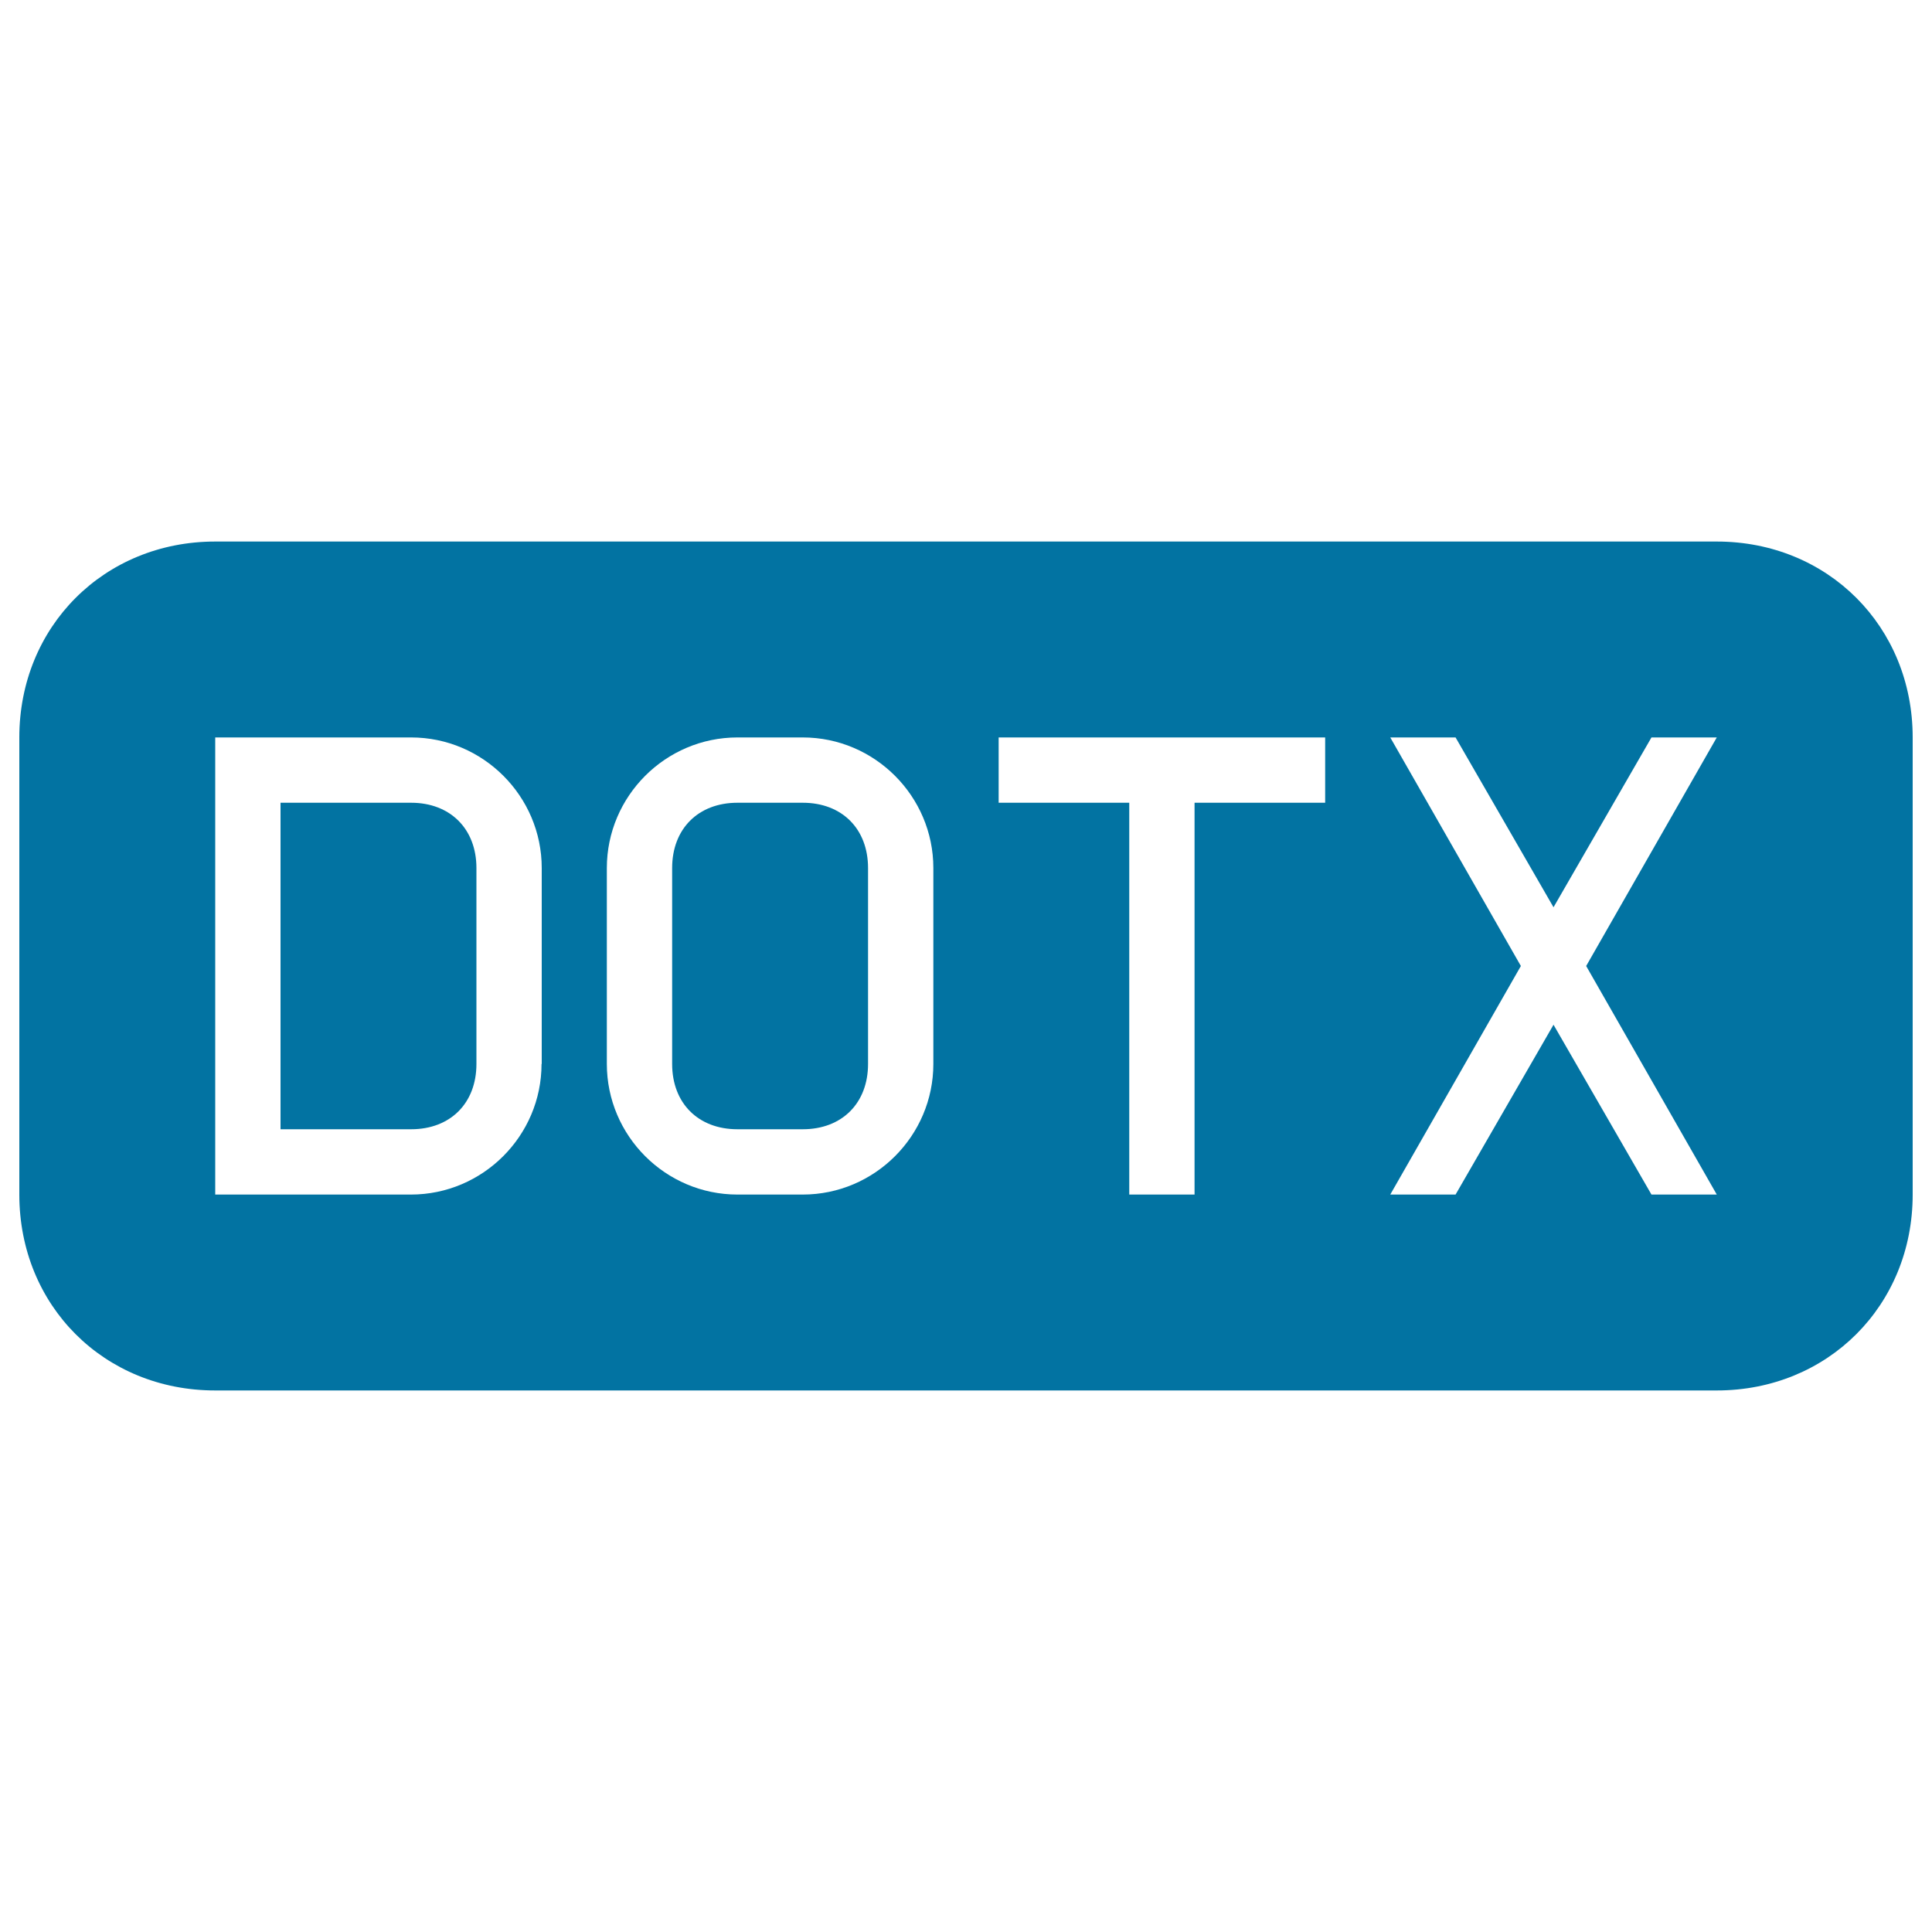 <svg xmlns="http://www.w3.org/2000/svg" viewBox="0 0 1000 1000" style="fill:#0273a2">
<title>Dotx File Rounded Rectangular Solid Black Interface Symbol SVG icon</title>
<g><g><path d="M415.5,415.5h-33.8c-20.3,0-33.8,13.5-33.8,33.8v101.4c0,20.3,13.5,33.8,33.8,33.8h33.8c20.3,0,33.8-13.5,33.8-33.8V449.3C449.3,429,435.8,415.5,415.5,415.5z"/><path d="M212.8,415.5h-67.6v169h67.6c20.3,0,33.8-13.5,33.8-33.8V449.3C246.6,429,233,415.5,212.8,415.5z"/><path d="M888.6,280.3H111.4C53.9,280.3,10,324.3,10,381.7v236.6c0,57.5,43.9,101.4,101.4,101.4h777.2c57.4,0,101.4-43.9,101.4-101.4V381.7C990,324.3,946.1,280.3,888.6,280.3z M280.3,550.7c0,37.2-30.4,67.6-67.6,67.6H111.4V381.7h101.4c37.2,0,67.6,30.4,67.6,67.6V550.7z M483.1,550.7c0,37.2-30.4,67.6-67.6,67.6h-33.8c-37.2,0-67.6-30.4-67.6-67.6V449.3c0-37.2,30.4-67.6,67.6-67.6h33.8c37.2,0,67.6,30.4,67.6,67.6V550.7z M685.9,415.5h-67.6v202.8h-33.8V415.5h-67.6v-33.8h169V415.5z M888.6,618.3h-33.8l-50.7-87.9l-50.7,87.9h-33.8L787.2,500l-67.6-118.3h33.8l50.7,87.9l50.7-87.9h33.8L821,500L888.6,618.3z"/></g></g>
</svg>